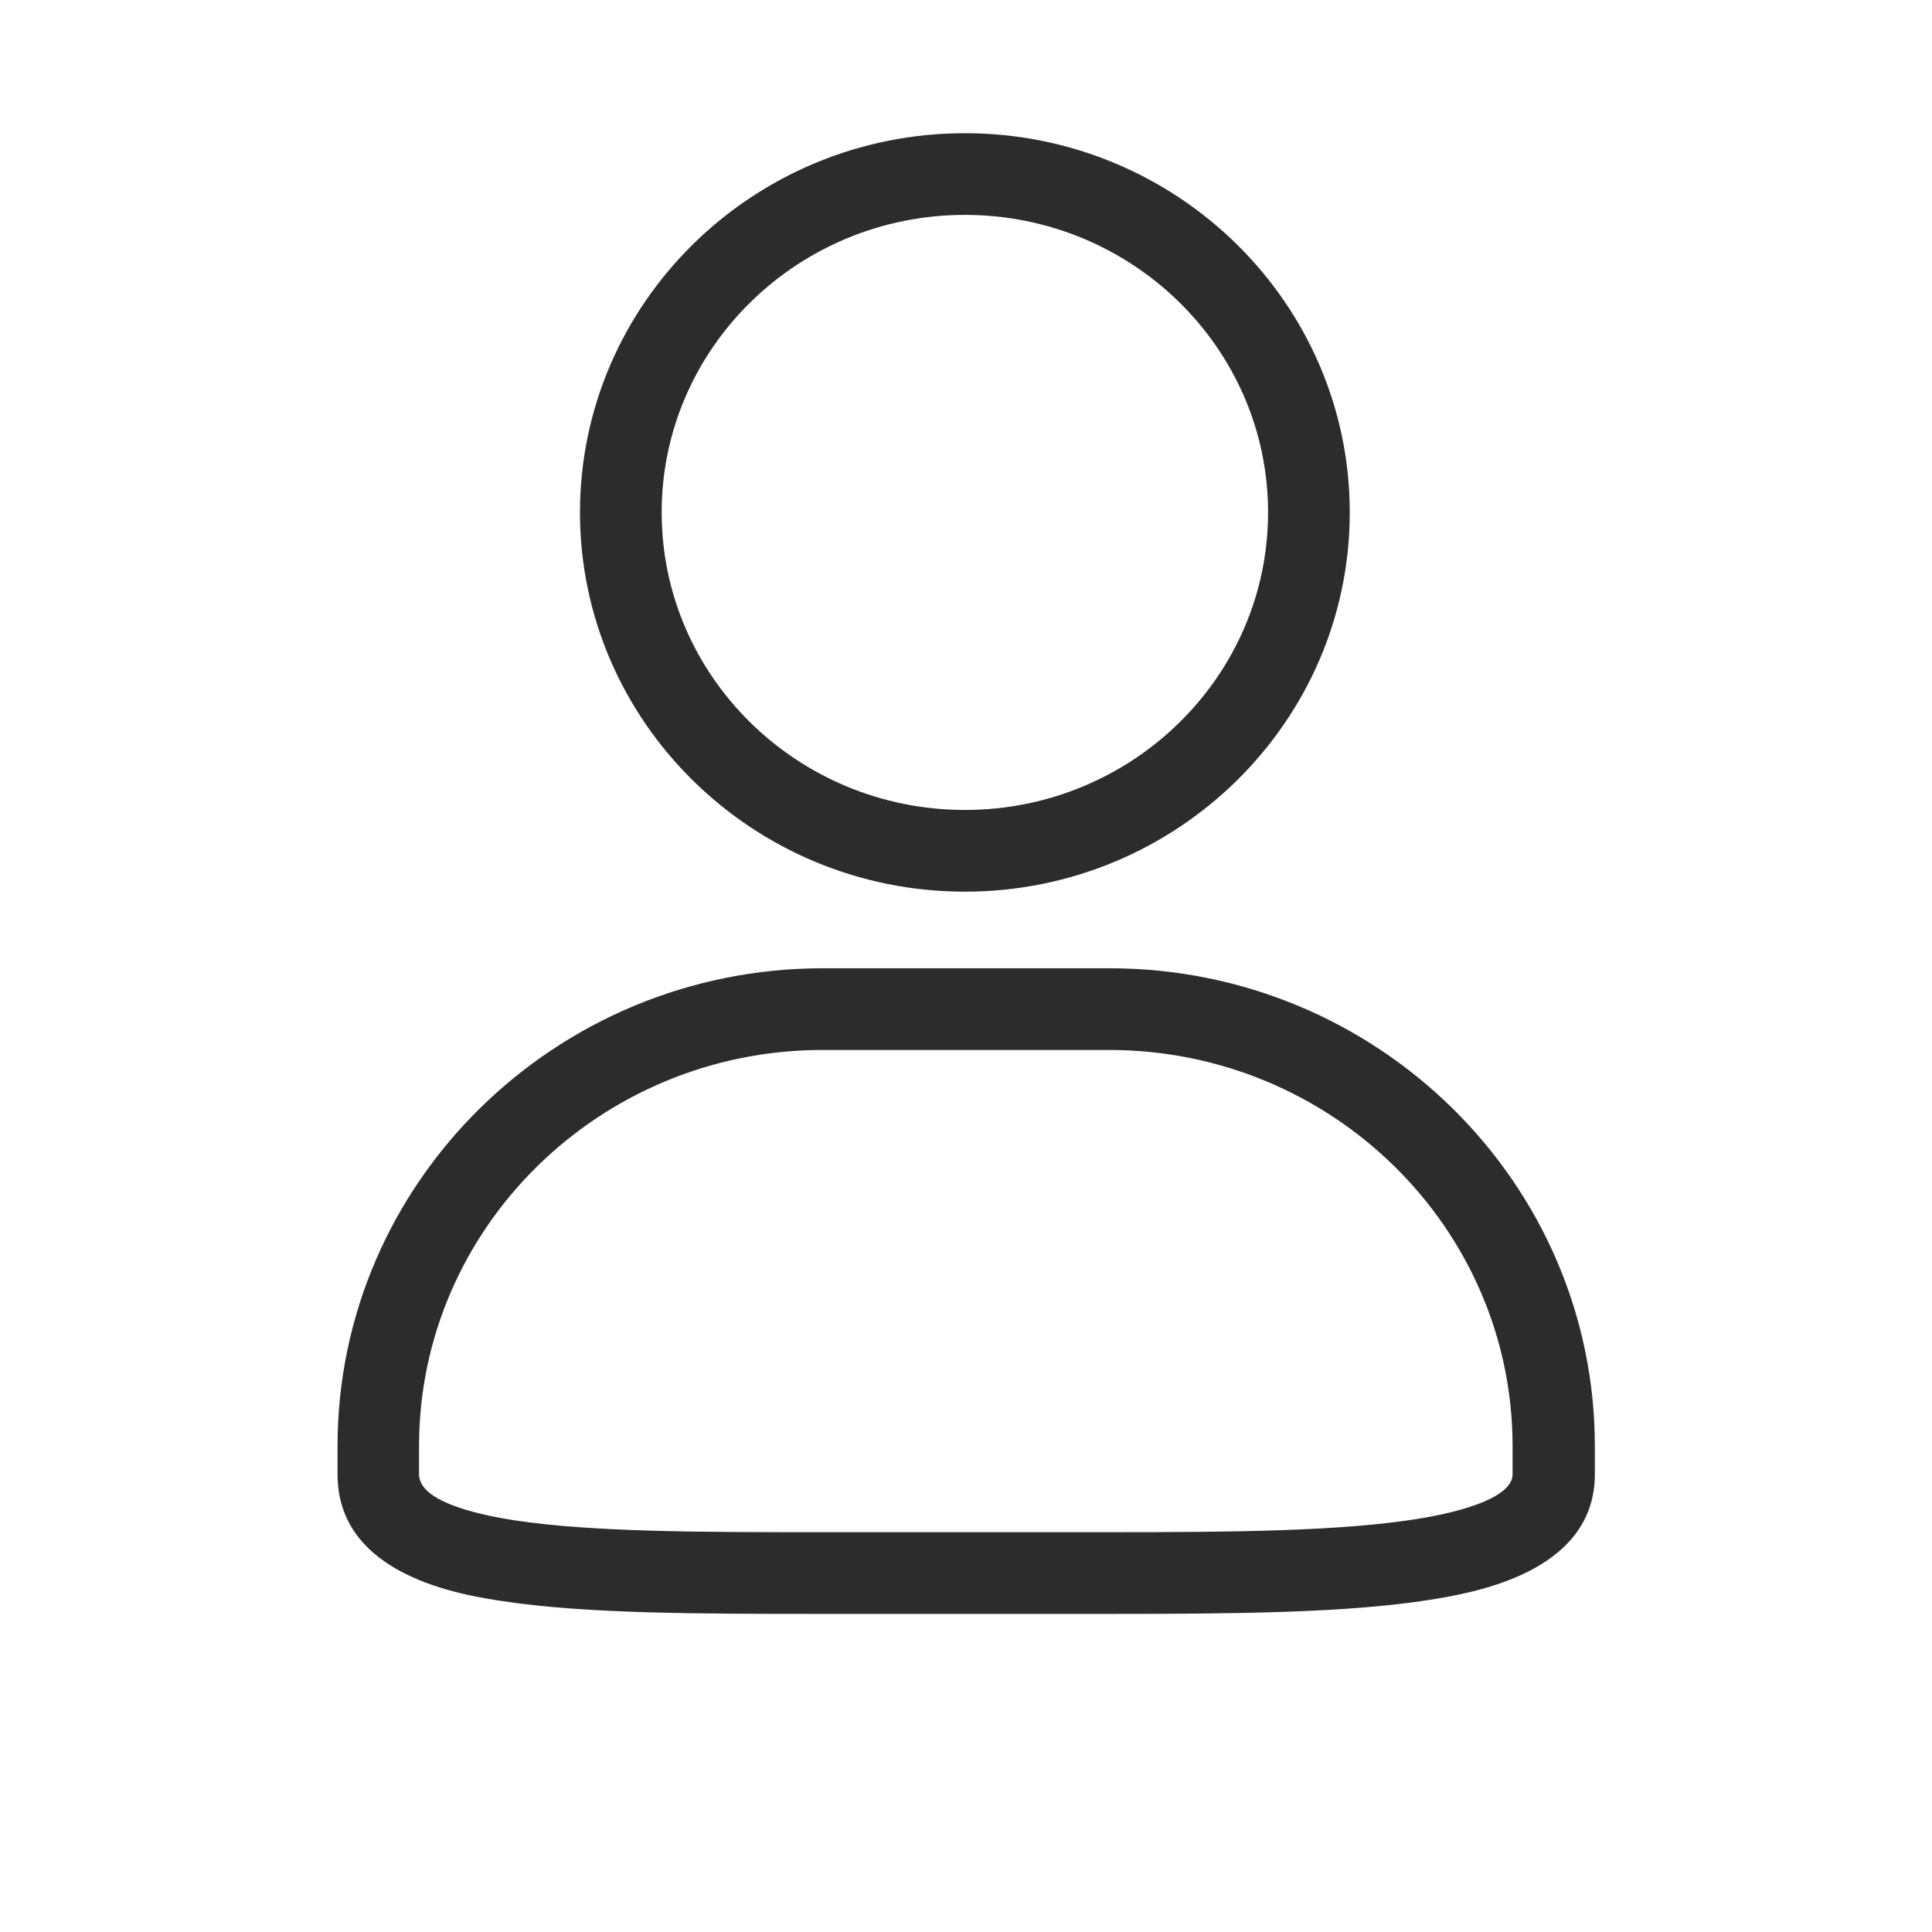 <?xml version="1.0" standalone="no"?><!DOCTYPE svg PUBLIC "-//W3C//DTD SVG 1.1//EN" "http://www.w3.org/Graphics/SVG/1.1/DTD/svg11.dtd"><svg t="1756193129913" class="icon" viewBox="0 0 1024 1024" version="1.1" xmlns="http://www.w3.org/2000/svg" p-id="5334" width="32" height="32" xmlns:xlink="http://www.w3.org/1999/xlink"><path d="M588 855.4H436c-64.5 0-125.5 0-169.8-6.8-21.6-3.3-87.3-13.4-87.3-67.2v-14.9c0-139.7 115.4-253.3 257.2-253.3h152c141.8 0 257.2 113.6 257.2 253.3v14.9c0 52.6-65.7 63-87.2 66.5-44 7-103 7.5-170.1 7.5zM436 556.5c-117.9 0-213.9 94.2-213.9 210v14.9c0 13.7 27.5 20.8 50.6 24.4 41.1 6.3 100.4 6.3 163.2 6.3h152c65.2 0 122.5-0.5 163.1-7 15.3-2.4 50.7-9.6 50.7-23.7v-14.9c0-115.8-96-210-213.9-210H436z m75.4-83.9c-112.5 0-204-90.2-204-201s91.5-201 204-201 204 90.2 204 201-91.5 201-204 201z m0-358.7c-88.6 0-160.7 70.7-160.7 157.7 0 87 72.1 157.7 160.7 157.7s160.7-70.7 160.7-157.7c0-87-72.1-157.7-160.7-157.7z" p-id="5335" fill="#2c2c2c"></path></svg>